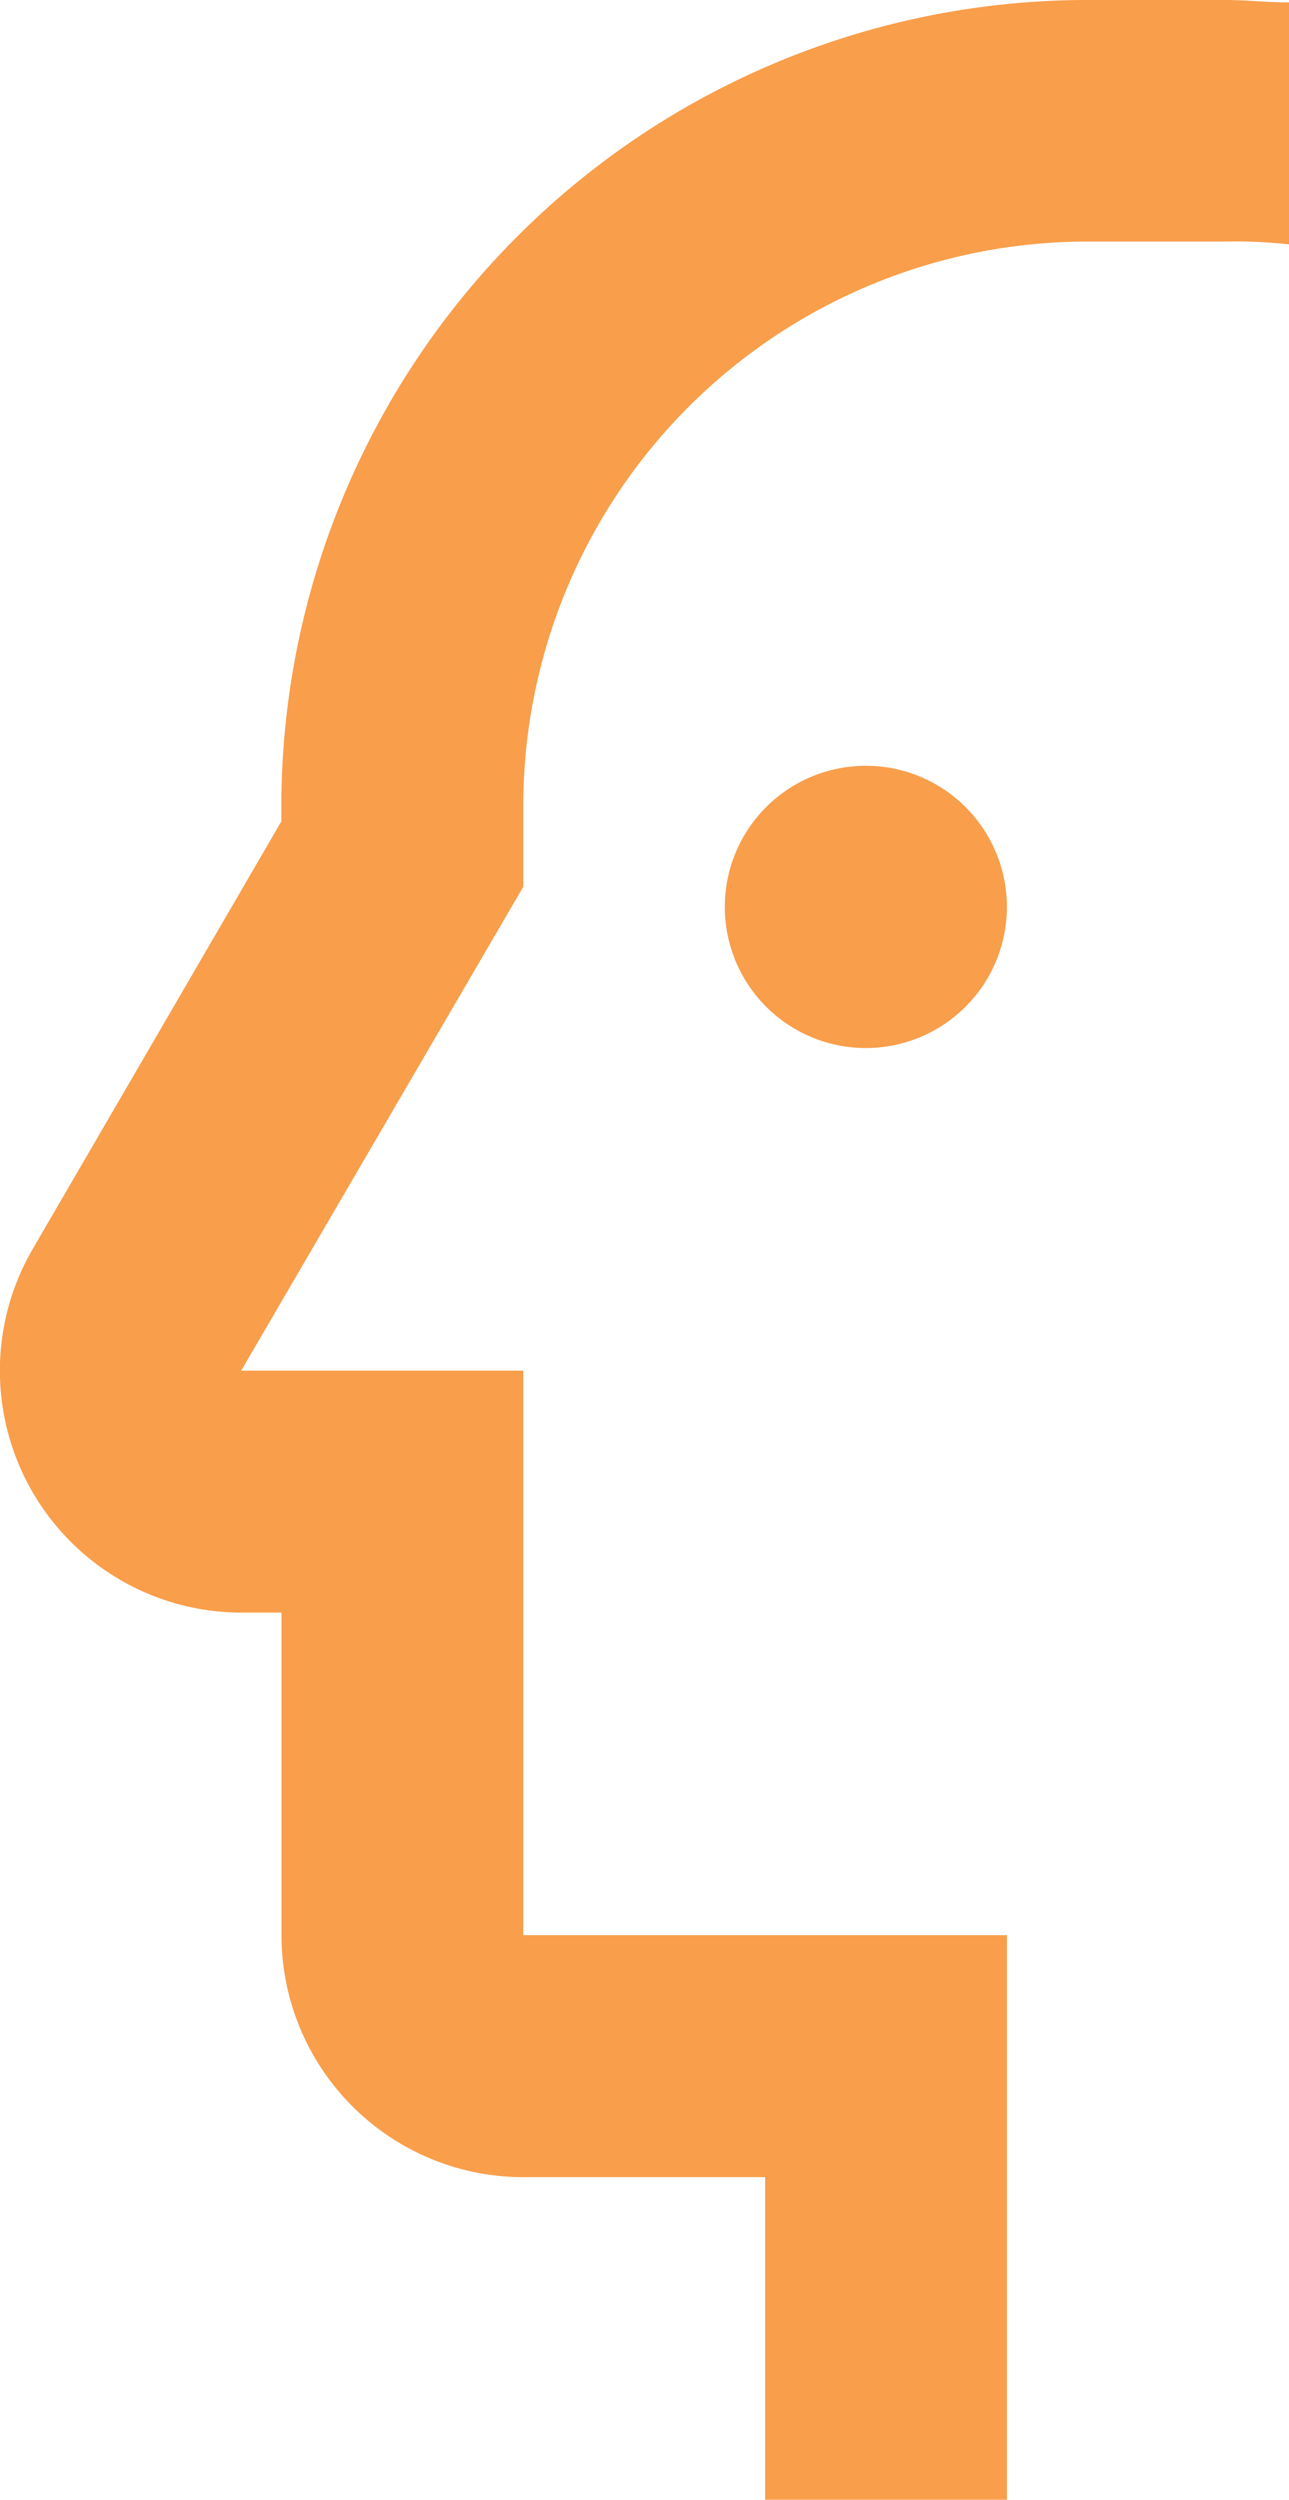 <svg xmlns="http://www.w3.org/2000/svg" width="42.531" height="82.435" viewBox="0 0 42.531 82.435">
  <g id="customer" transform="translate(-1309.56 -4012)">
    <path id="Path_100" data-name="Path 100" d="M292.109,217.456a4.654,4.654,0,1,1-4.655-4.654,4.654,4.654,0,0,1,4.655,4.654" transform="translate(1050.674 3824.451)" fill="#f99e4b"/>
    <path id="Path_101" data-name="Path 101" d="M190.049,159.634h1.33v10.639h0a7.981,7.981,0,0,0,7.979,7.979h7.979V188.89h7.979V170.272H199.357V151.656h-9.308l9.308-15.957v-2.66a18.616,18.616,0,0,1,18.617-18.617h4.521a16.236,16.236,0,0,1,2.128.093v-7.979c-.7,0-1.41-.08-2.128-.08h-4.521a26.6,26.6,0,0,0-26.6,26.582v.506l-8.217,14.123a7.978,7.978,0,0,0,6.888,11.968Z" transform="translate(1127.469 3905.544)" fill="#f99e4b"/>
  </g>
</svg>
